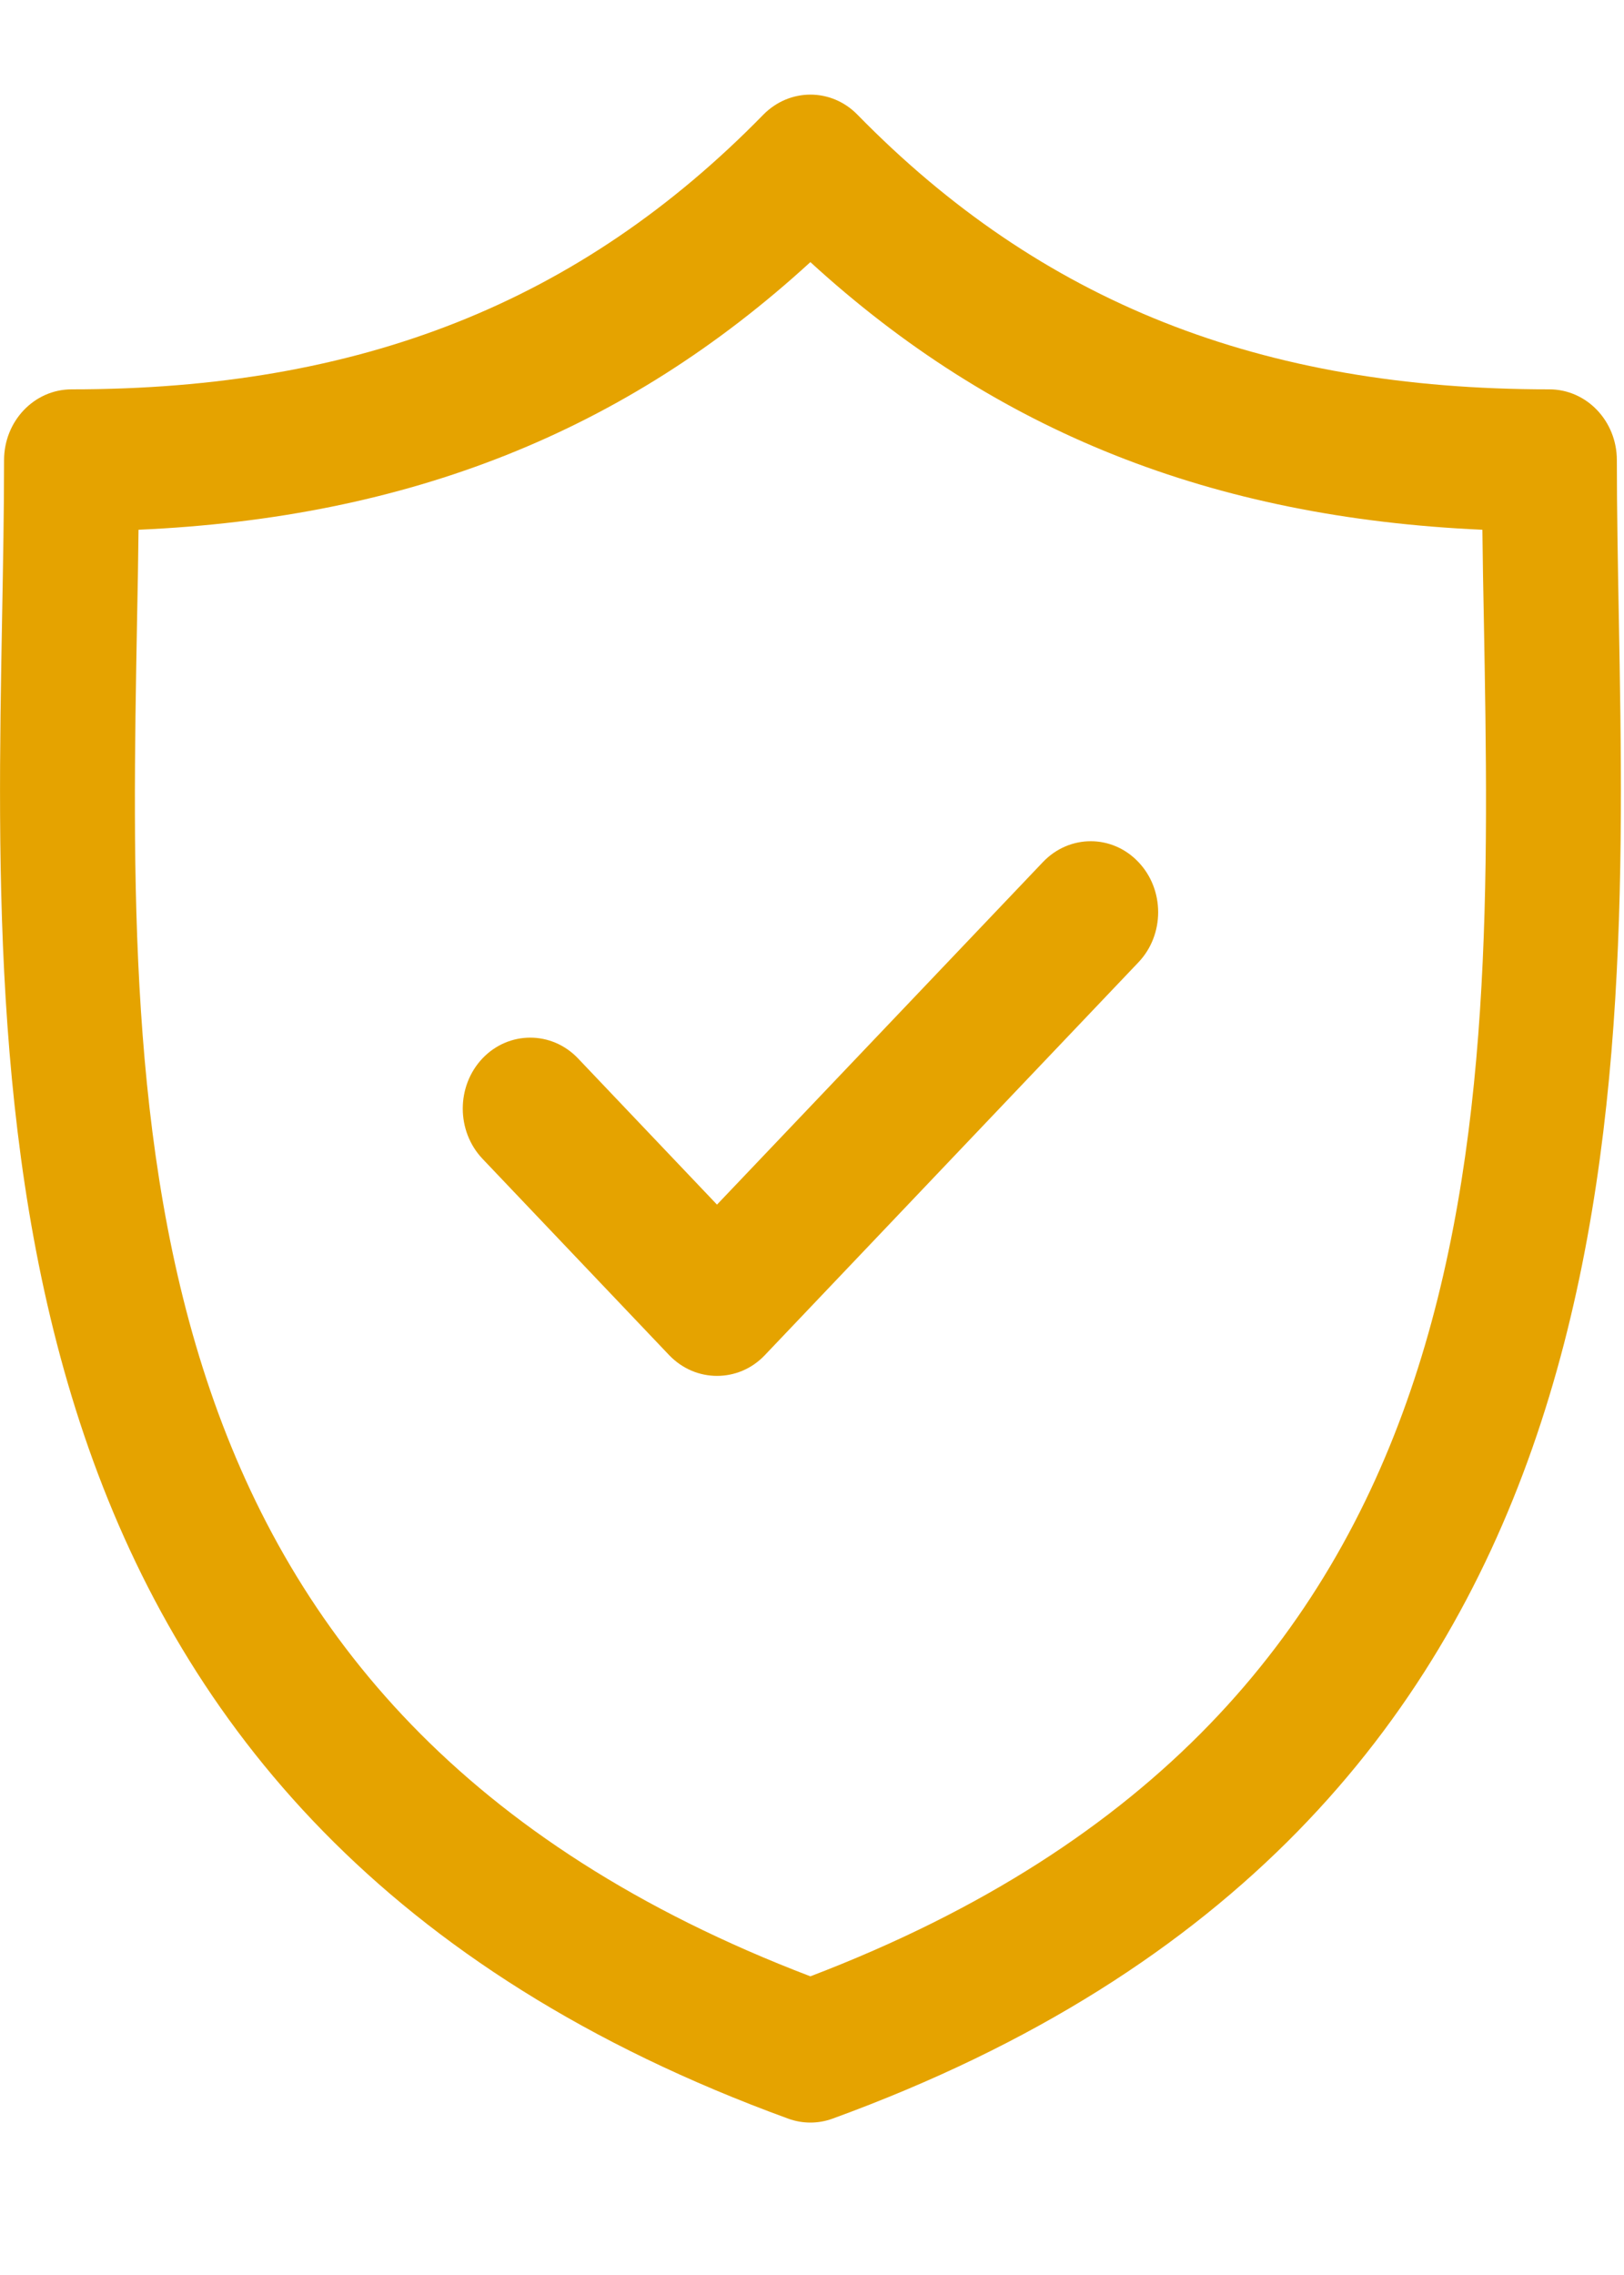 <svg xmlns="http://www.w3.org/2000/svg" fill="none" viewBox="0 0 10 14" height="14" width="10">
<path fill="#E5A300" d="M9.968 3.796C9.962 3.459 9.956 3.14 9.956 2.832C9.956 2.591 9.77 2.396 9.54 2.396C7.762 2.396 6.409 1.859 5.28 0.706C5.119 0.541 4.862 0.541 4.7 0.706C3.572 1.859 2.219 2.396 0.441 2.396C0.211 2.396 0.025 2.591 0.025 2.832C0.025 3.14 0.019 3.459 0.013 3.796C-0.044 6.931 -0.122 11.226 4.854 13.038C4.898 13.054 4.944 13.062 4.99 13.062C5.036 13.062 5.082 13.054 5.126 13.038C10.103 11.226 10.025 6.931 9.968 3.796ZM4.99 12.162C0.722 10.533 0.787 6.965 0.844 3.812C0.848 3.623 0.851 3.44 0.853 3.26C2.519 3.186 3.85 2.656 4.99 1.613C6.13 2.656 7.462 3.186 9.128 3.26C9.13 3.44 9.133 3.623 9.137 3.812C9.194 6.964 9.258 10.533 4.99 12.162Z"></path>
<path fill="#E5A300" d="M6.422 5.305L4.415 7.413L3.559 6.513C3.397 6.343 3.133 6.343 2.971 6.513C2.809 6.684 2.809 6.96 2.971 7.131L4.121 8.34C4.203 8.425 4.309 8.467 4.415 8.467C4.522 8.467 4.628 8.425 4.709 8.34L7.01 5.922C7.172 5.752 7.172 5.475 7.01 5.305C6.848 5.134 6.585 5.134 6.422 5.305Z"></path>
</svg>
